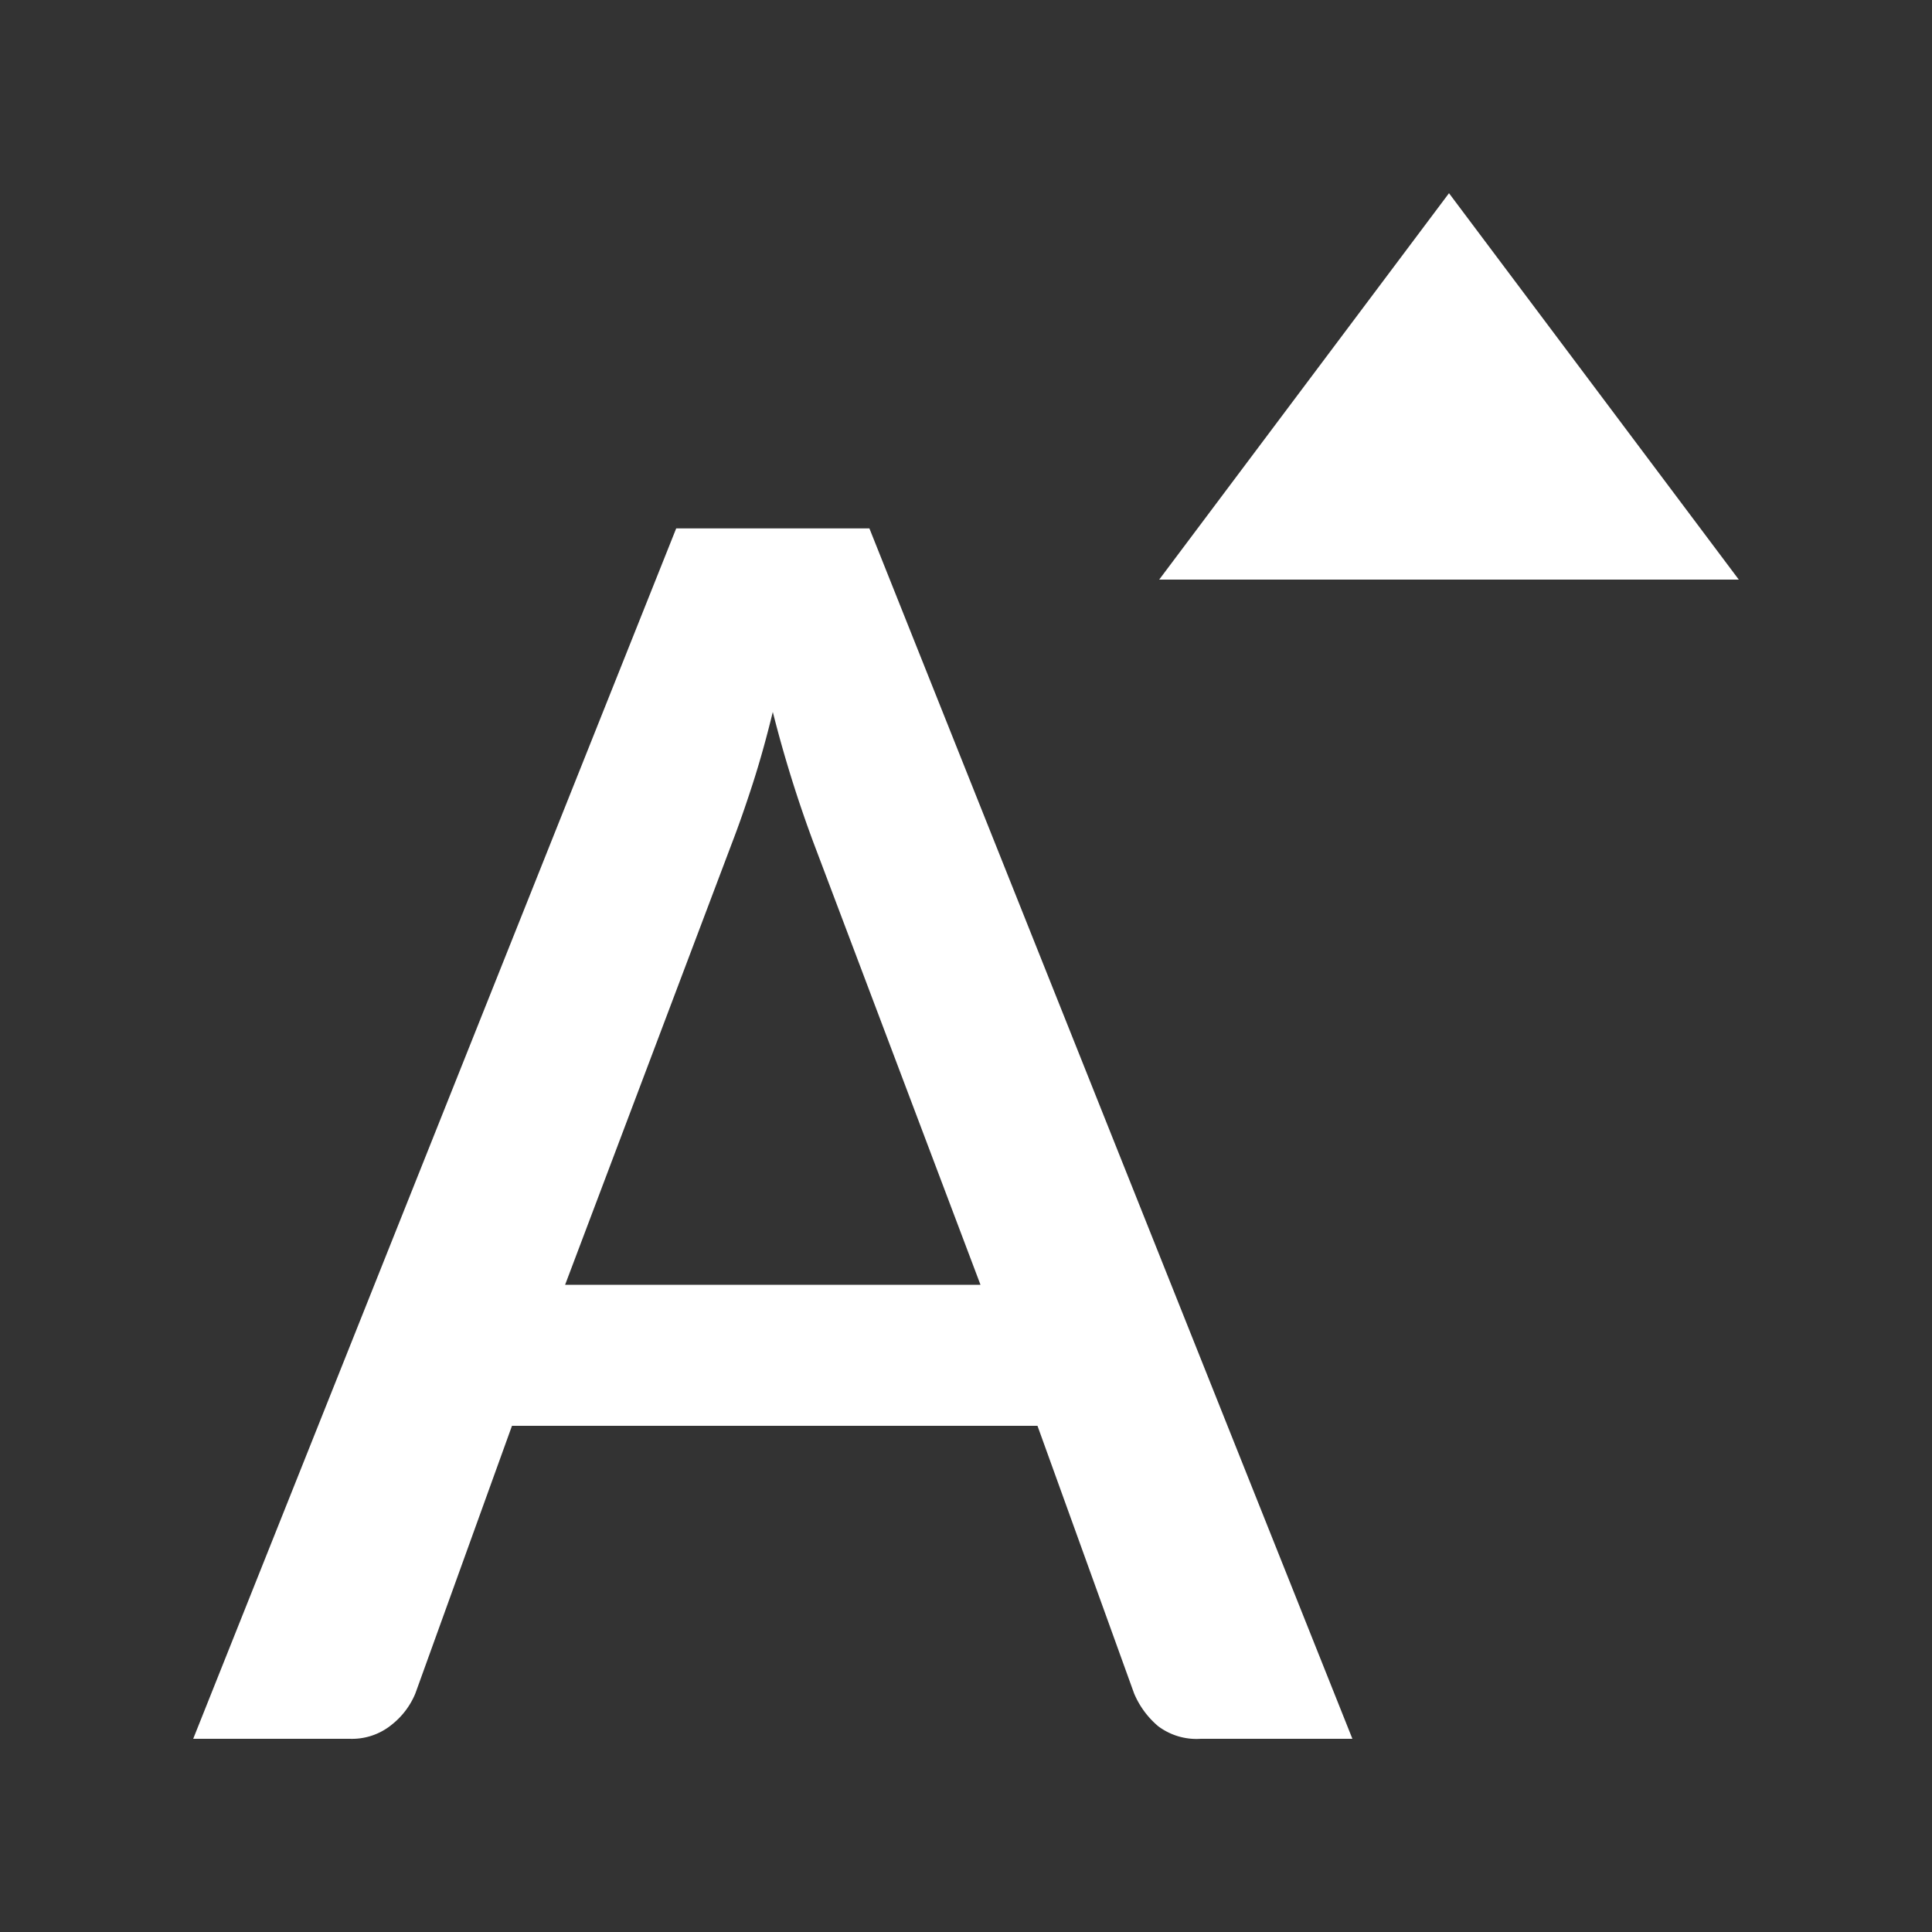 <?xml version="1.0" encoding="UTF-8"?><svg xmlns="http://www.w3.org/2000/svg" width="20" height="20" viewBox="0 0 20 20"><rect x="0" y="0" width="20" height="20" fill="#333333" stroke="none"/><title>
		bigger
	</title><path fill="#fff" d="M14 18h-1.57a.66.66 0 0 1-.44-.13.9.9 0 0 1-.25-.34l-1-2.77H5.3l-1 2.77a.8.8 0 0 1-.24.32.65.65 0 0 1-.44.15H2L7 5.47h2zm-3.85-4.7L8.42 8.72A13 13 0 0 1 8 7.37q-.1.41-.21.75t-.21.6L5.85 13.3zM15 2l3 4h-6z"/></svg>
